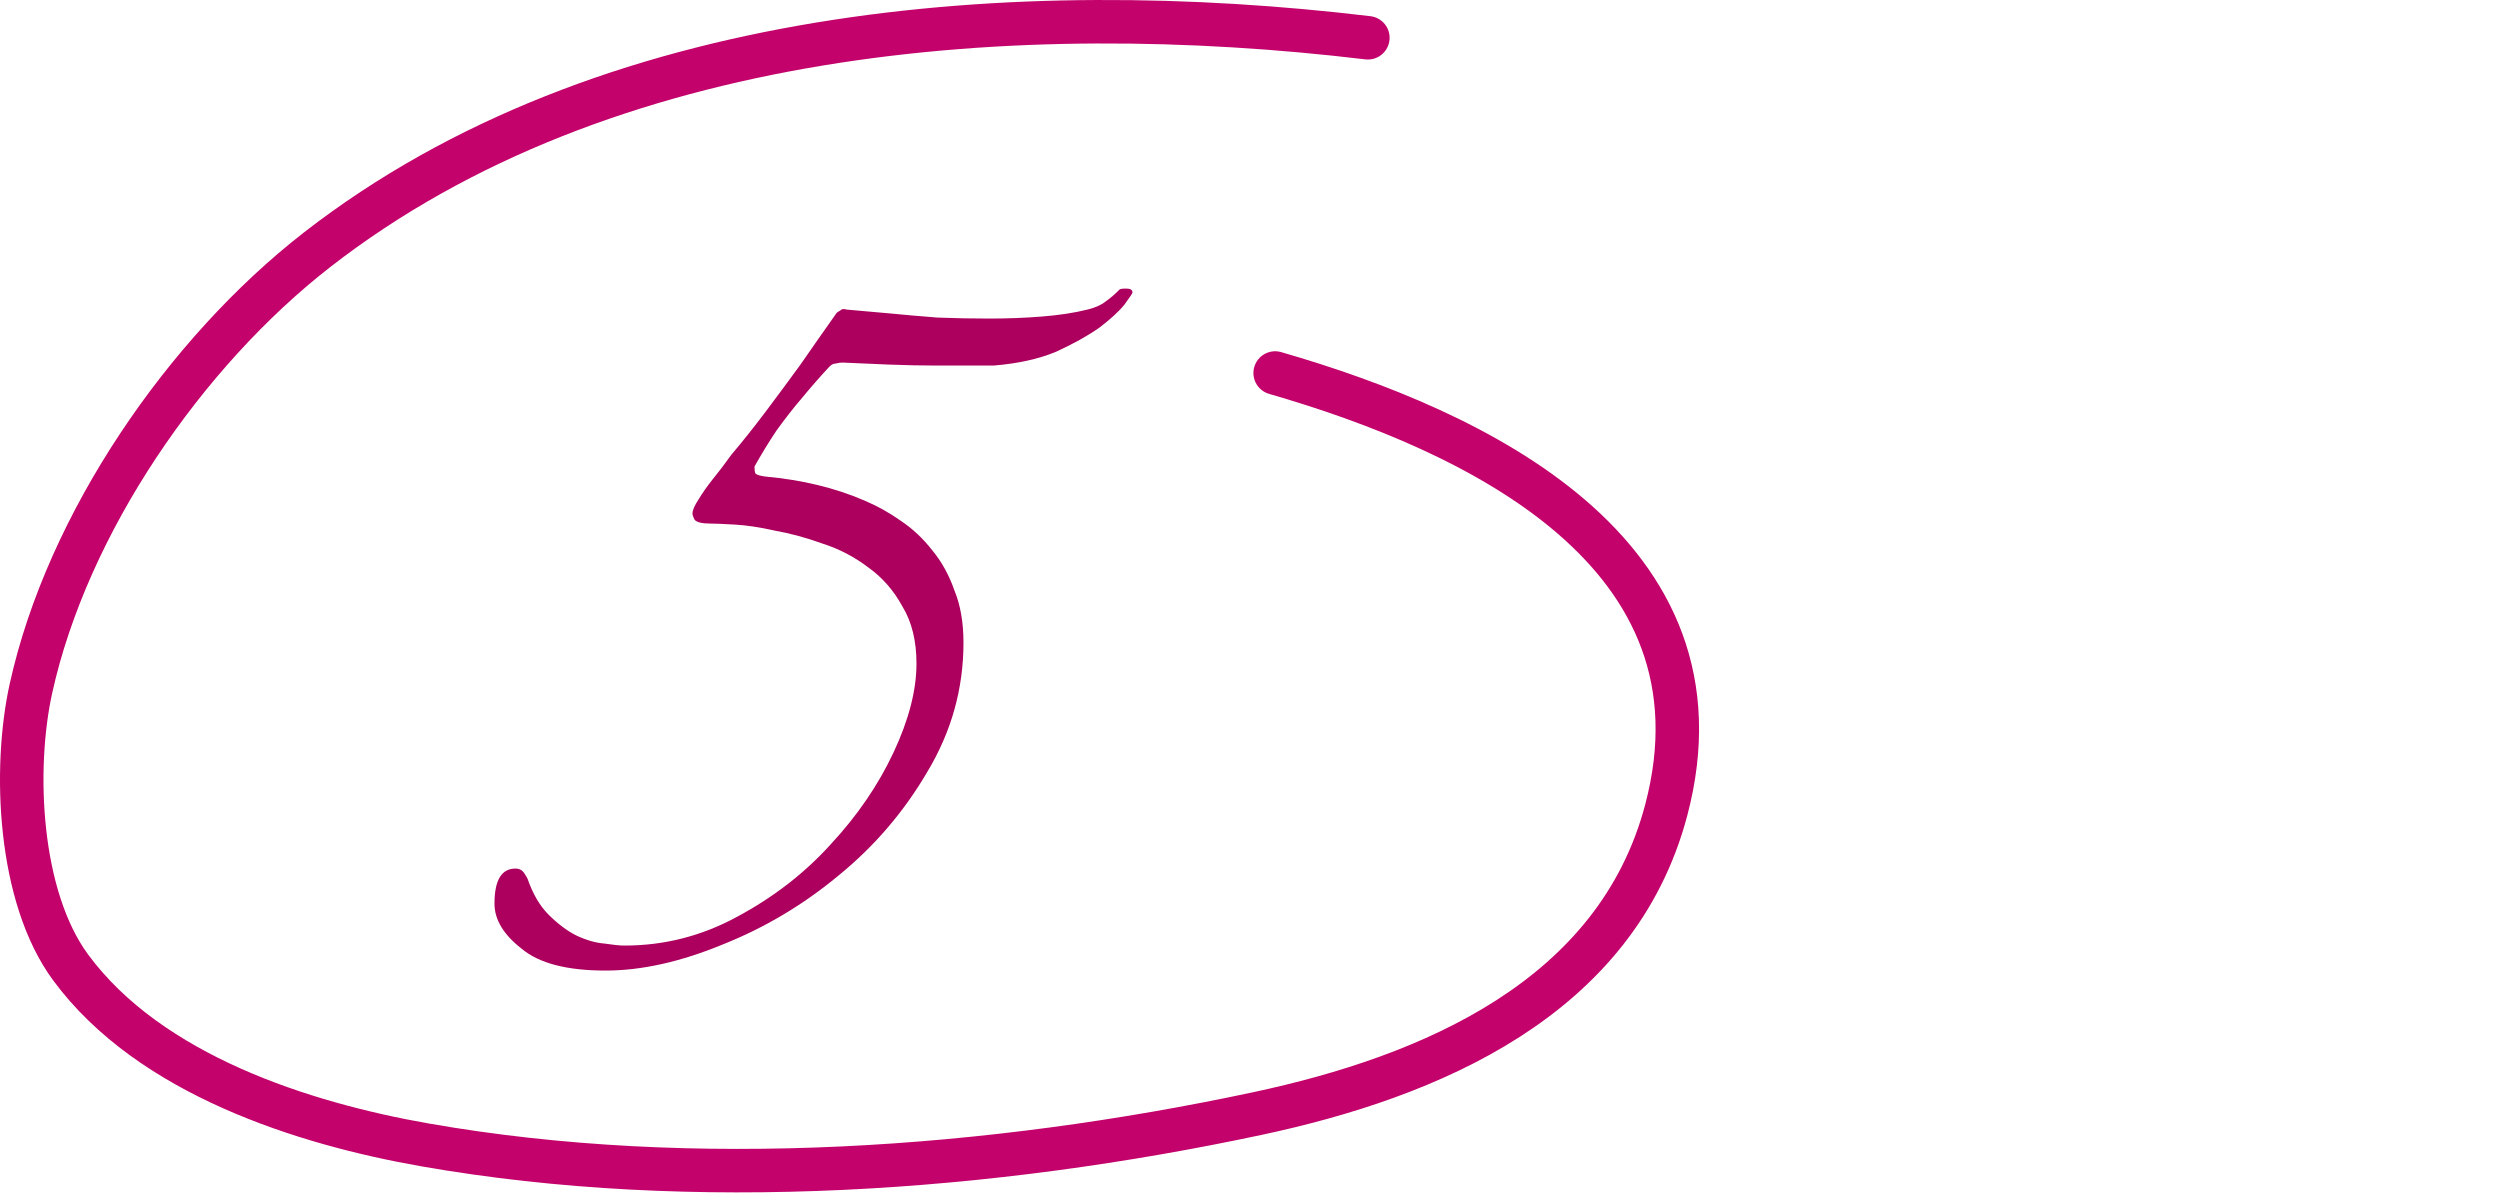 <?xml version="1.0" encoding="UTF-8"?> <svg xmlns="http://www.w3.org/2000/svg" width="115" height="55" viewBox="0 0 115 55" fill="none"><path d="M52.094 13.458C52.094 13.489 51.971 13.673 51.726 14.01C51.481 14.317 51.097 14.669 50.576 15.068C50.055 15.436 49.395 15.804 48.598 16.172C47.801 16.509 46.835 16.724 45.7 16.816H43.124C42.419 16.816 41.667 16.801 40.87 16.77C40.073 16.739 39.367 16.709 38.754 16.678C38.662 16.678 38.555 16.693 38.432 16.724C38.34 16.724 38.248 16.77 38.156 16.862C37.727 17.322 37.297 17.813 36.868 18.334C36.5 18.763 36.117 19.254 35.718 19.806C35.35 20.358 35.013 20.91 34.706 21.462C34.706 21.615 34.721 21.723 34.752 21.784C34.813 21.845 34.967 21.891 35.212 21.922C36.899 22.075 38.417 22.443 39.766 23.026C40.349 23.271 40.901 23.578 41.422 23.946C41.974 24.314 42.465 24.774 42.894 25.326C43.323 25.847 43.661 26.461 43.906 27.166C44.182 27.841 44.32 28.638 44.32 29.558C44.32 31.674 43.768 33.652 42.664 35.492C41.591 37.332 40.226 38.927 38.57 40.276C36.945 41.625 35.166 42.683 33.234 43.45C31.302 44.247 29.508 44.646 27.852 44.646C26.073 44.646 24.785 44.309 23.988 43.634C23.16 42.99 22.746 42.3 22.746 41.564C22.746 40.491 23.068 39.954 23.712 39.954C23.896 39.954 24.034 40.031 24.126 40.184C24.187 40.276 24.233 40.353 24.264 40.414C24.509 41.119 24.831 41.671 25.23 42.07C25.659 42.499 26.089 42.821 26.518 43.036C26.978 43.251 27.407 43.373 27.806 43.404C28.205 43.465 28.511 43.496 28.726 43.496C30.566 43.496 32.299 43.051 33.924 42.162C35.58 41.273 37.006 40.169 38.202 38.85C39.429 37.531 40.395 36.121 41.1 34.618C41.805 33.115 42.158 31.751 42.158 30.524C42.158 29.481 41.943 28.607 41.514 27.902C41.115 27.166 40.594 26.568 39.95 26.108C39.306 25.617 38.601 25.249 37.834 25.004C37.067 24.728 36.331 24.529 35.626 24.406C34.951 24.253 34.338 24.161 33.786 24.13C33.234 24.099 32.866 24.084 32.682 24.084C32.283 24.084 32.038 24.023 31.946 23.9C31.885 23.777 31.854 23.685 31.854 23.624C31.854 23.471 31.946 23.256 32.13 22.98C32.314 22.673 32.529 22.367 32.774 22.06C33.05 21.723 33.341 21.339 33.648 20.91C34.169 20.297 34.706 19.622 35.258 18.886C35.81 18.15 36.331 17.445 36.822 16.77C37.374 15.973 37.911 15.206 38.432 14.47C38.463 14.409 38.509 14.363 38.57 14.332C38.631 14.301 38.677 14.271 38.708 14.24C38.769 14.209 38.846 14.209 38.938 14.24C39.582 14.301 40.272 14.363 41.008 14.424C41.621 14.485 42.327 14.547 43.124 14.608C43.921 14.639 44.719 14.654 45.516 14.654C46.344 14.654 47.141 14.623 47.908 14.562C48.705 14.501 49.411 14.393 50.024 14.24C50.392 14.148 50.668 14.025 50.852 13.872C51.067 13.719 51.251 13.565 51.404 13.412L51.496 13.32C51.527 13.289 51.634 13.274 51.818 13.274C52.002 13.274 52.094 13.335 52.094 13.458Z" fill="#AD005E"></path><path d="M62.922 1.738C46.795 -0.19 27.819 1.196 14.584 11.49C8.52 16.206 3.104 24.06 1.424 31.667C0.606 35.374 0.849 41.244 3.247 44.499C6.892 49.445 13.975 51.687 19.542 52.664C31.911 54.835 45.616 53.831 57.837 51.224C65.778 49.53 74.356 45.934 76.647 37.263C79.774 25.42 67.877 19.822 58.657 17.158" stroke="#C3026B" stroke-width="2" stroke-linecap="round"></path></svg> 